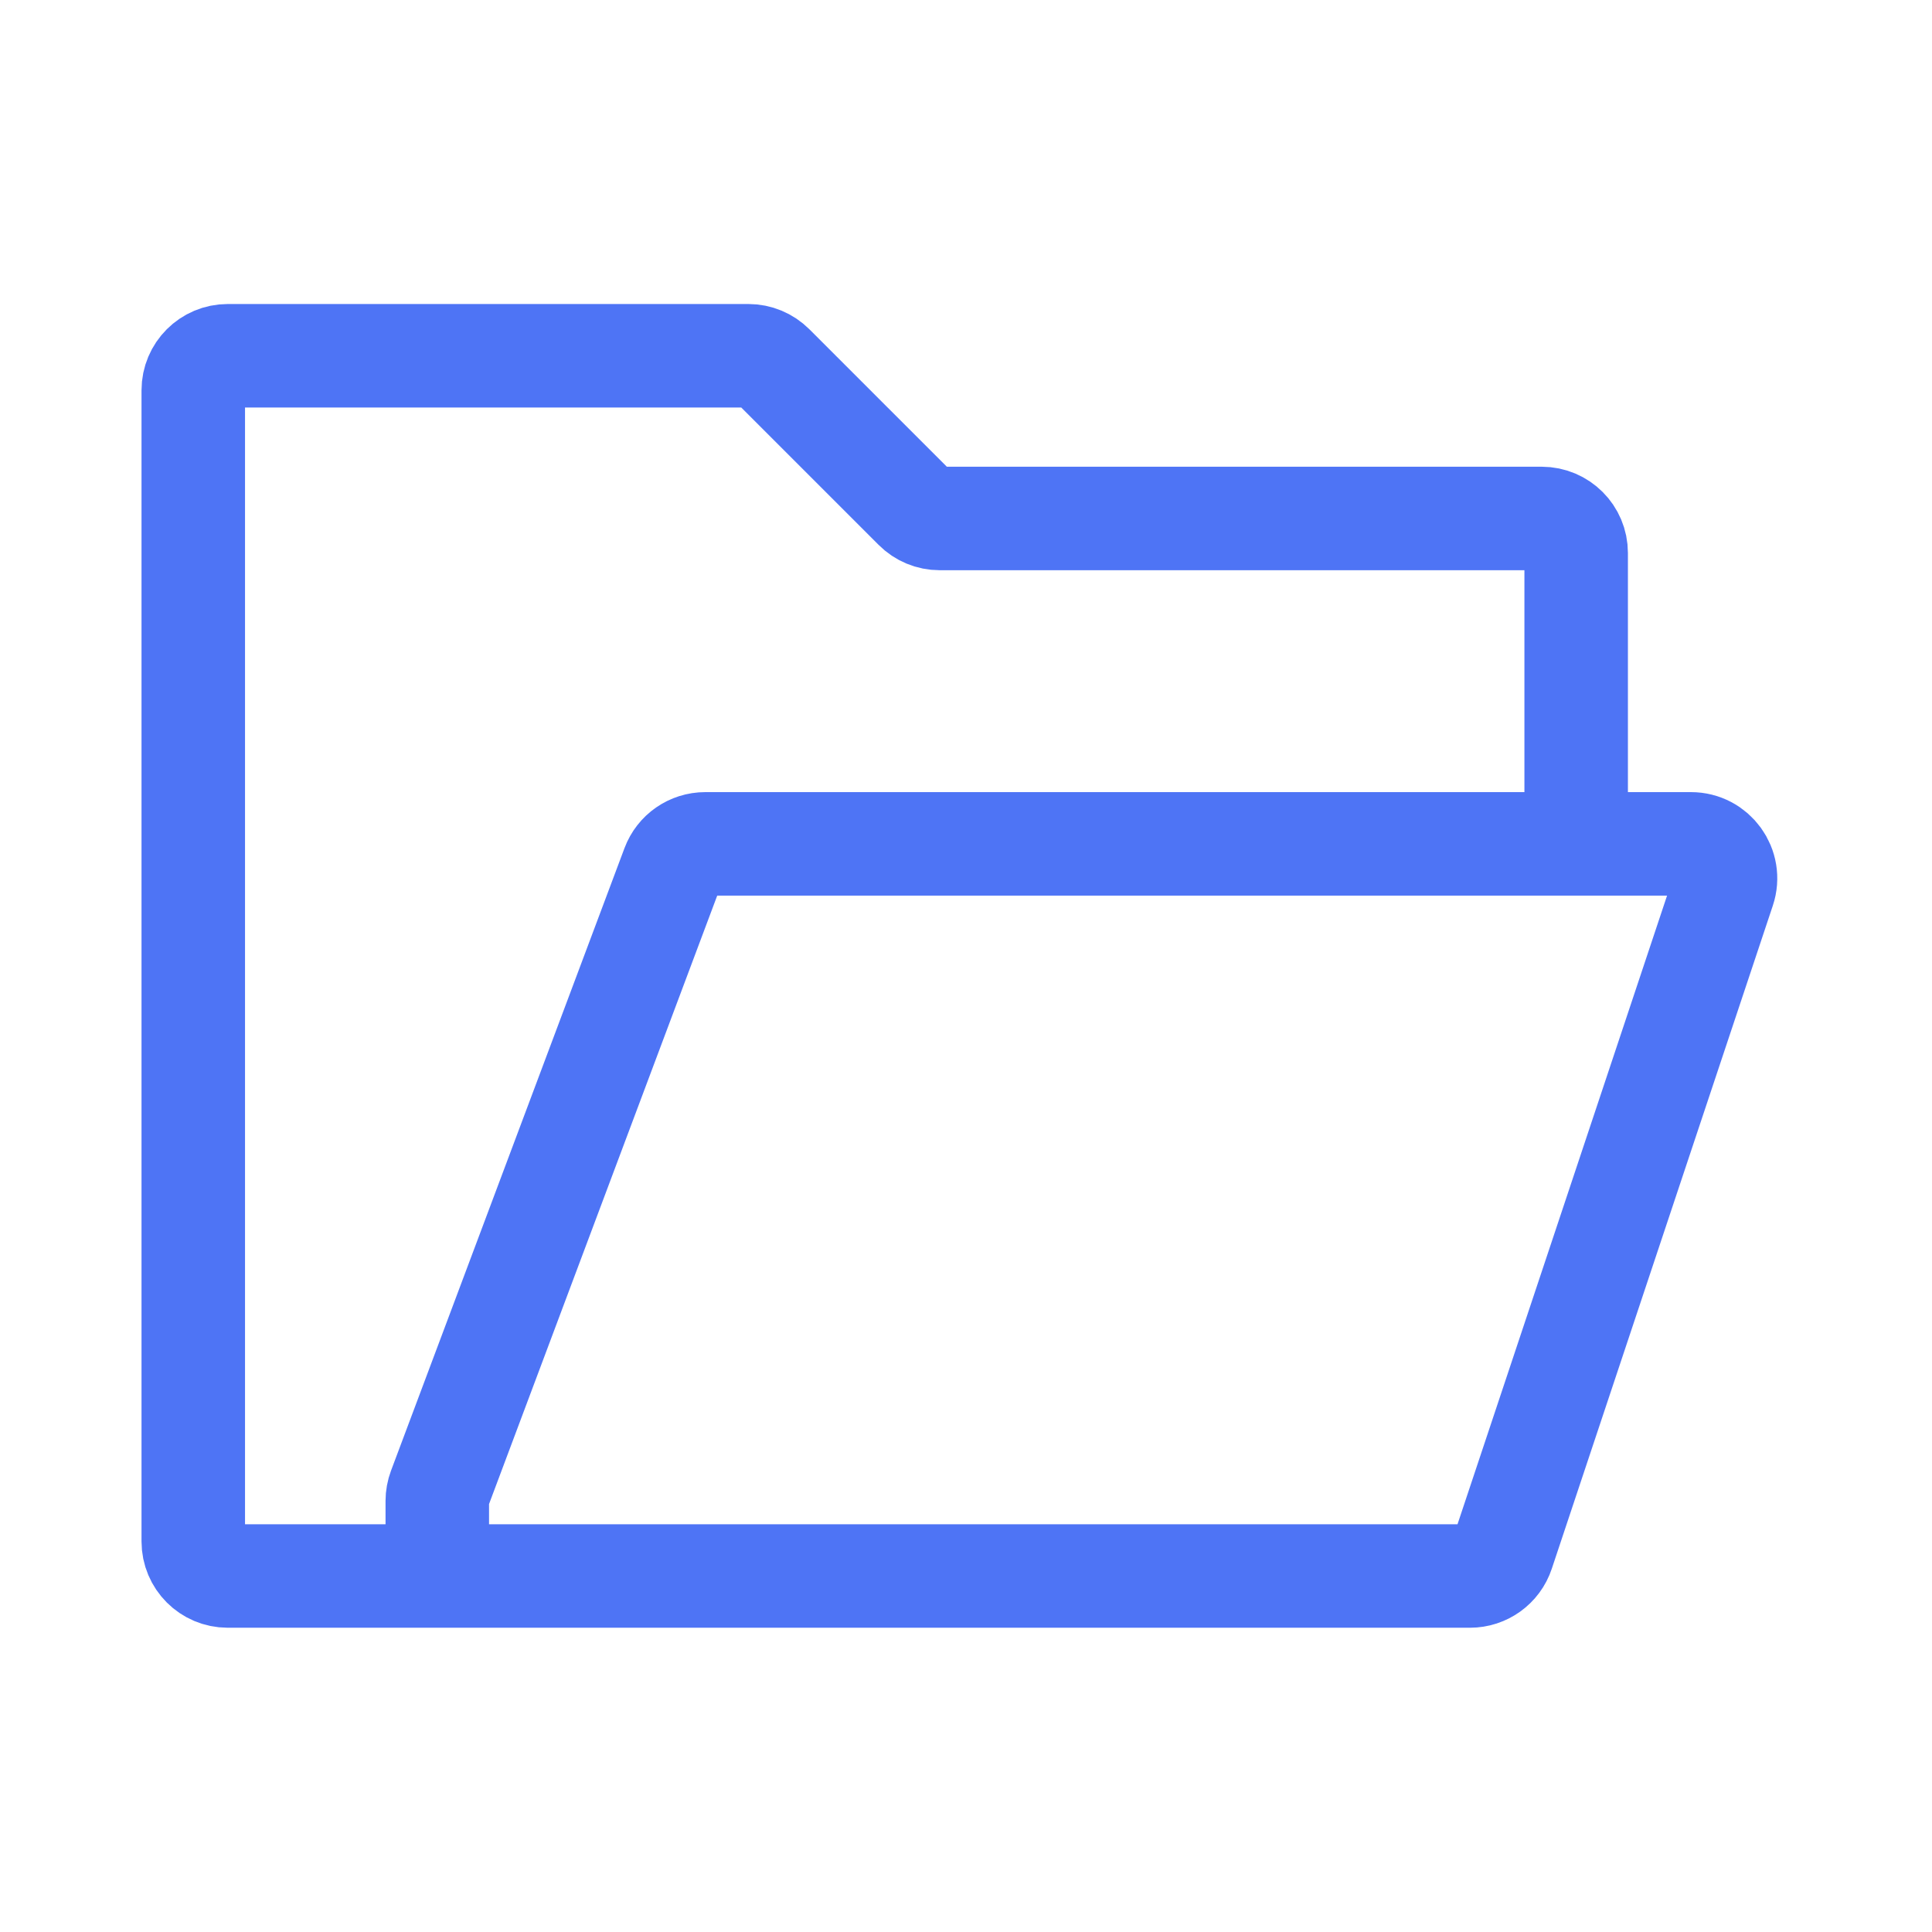 <svg width="56" height="56" viewBox="0 0 56 56" fill="none" xmlns="http://www.w3.org/2000/svg">
  <path d="M45.686 24.46V16.028C45.686 15.476 45.238 15.028 44.686 15.028H27.237C26.972 15.028 26.717 14.923 26.53 14.735L22.4 10.605C22.212 10.418 21.958 10.312 21.693 10.312H6.602C6.049 10.312 5.602 10.76 5.602 11.312V44.681C5.602 45.233 6.049 45.681 6.602 45.681H11.675C12.227 45.681 12.675 45.233 12.675 44.681V43.504C12.675 43.385 12.697 43.266 12.739 43.153L19.506 25.109C19.652 24.718 20.025 24.46 20.442 24.46H49.014C49.697 24.46 50.179 25.129 49.963 25.776L43.556 44.997C43.42 45.406 43.038 45.681 42.607 45.681H10.317" stroke="#4E74F5" stroke-width="3" stroke-linecap="round" stroke-linejoin="round" />
</svg>